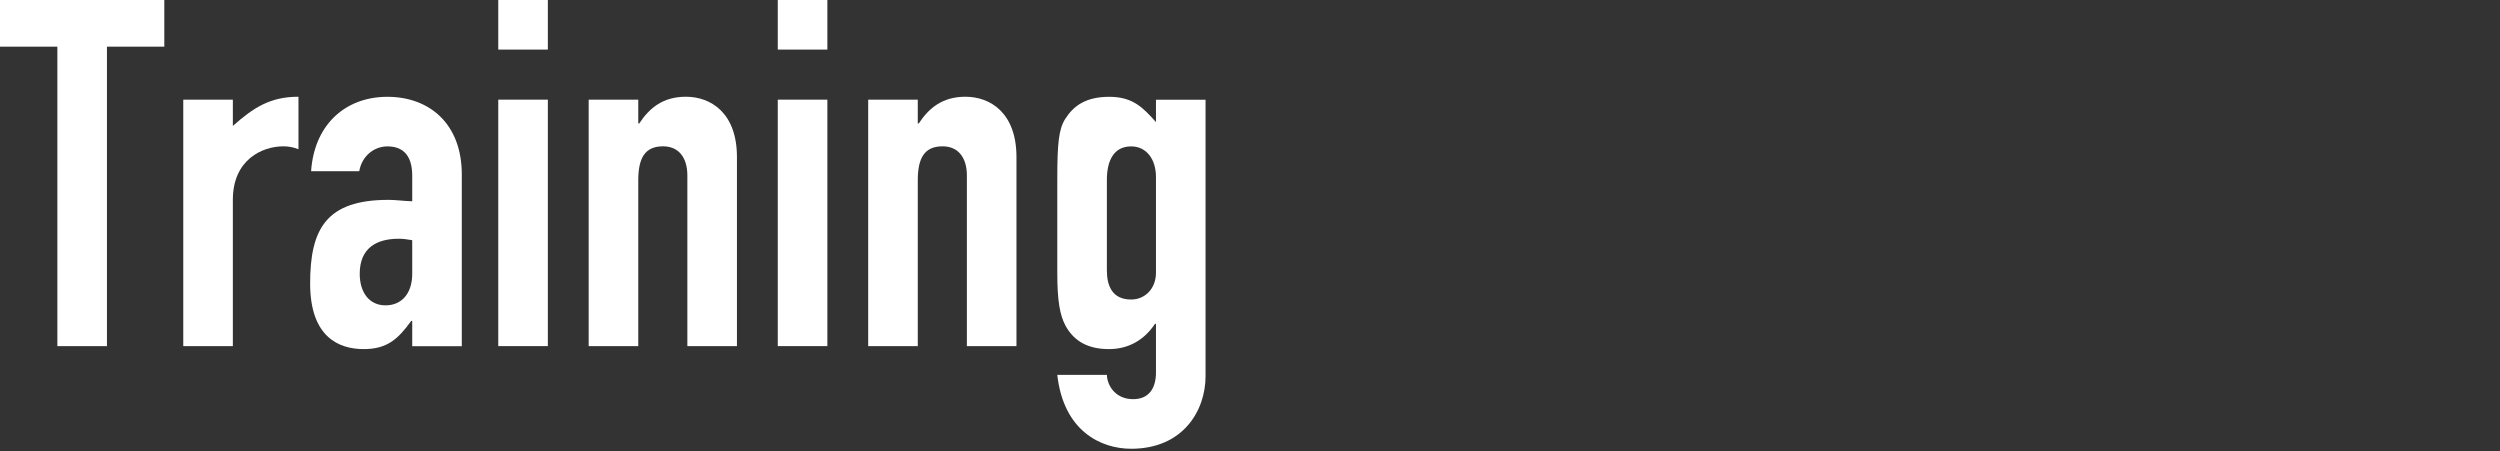 <?xml version="1.0" encoding="UTF-8"?><svg id="_レイヤー_2" xmlns="http://www.w3.org/2000/svg" viewBox="0 0 360 65"><rect x="0" y="0" width="360" height="65" fill="#333333" stroke="none"/><defs><style>.cls-1{fill:none;}.cls-2{fill:#fff;}</style></defs><g id="_文字"><path class="cls-2" d="m8.26,6.72H0V0h23.66v6.72h-8.26v43.12h-7.14V6.72Z"/><path class="cls-2" d="m26.39,14.35h7.14v3.78c2.94-2.59,5.32-4.2,9.45-4.2v7.56c-.7-.28-1.4-.42-2.17-.42-3.01,0-7.28,1.89-7.28,7.7v21.07h-7.14V14.35Z"/><path class="cls-2" d="m59.36,46.21h-.14c-1.89,2.59-3.43,4.06-6.86,4.06s-7.7-1.61-7.7-9.45,2.31-12.04,11.27-12.04c.98,0,1.96.14,3.43.21v-3.71c0-2.38-.91-4.2-3.57-4.2-1.82,0-3.64,1.26-4.06,3.57h-6.93c.21-3.15,1.33-5.81,3.22-7.7,1.89-1.89,4.55-3.01,7.77-3.01,5.95,0,10.71,3.78,10.71,11.2v24.71h-7.14v-3.64Zm0-11.62c-.77-.14-1.33-.21-1.96-.21-3.08,0-5.6,1.26-5.6,5.04,0,2.73,1.4,4.55,3.71,4.55s3.85-1.68,3.85-4.55v-4.83Z"/><path class="cls-2" d="m71.75,0h7.14v7.14h-7.14V0Zm0,14.35h7.14v35.49h-7.14V14.35Z"/><path class="cls-2" d="m84.77,14.35h7.14v3.43h.14c1.47-2.24,3.43-3.85,6.72-3.85,3.57,0,7.35,2.31,7.35,8.68v27.23h-7.14v-24.57c0-2.59-1.26-4.2-3.5-4.2-2.66,0-3.57,1.75-3.57,4.9v23.87h-7.14V14.35Z"/><path class="cls-2" d="m112,0h7.14v7.14h-7.14V0Zm0,14.35h7.14v35.49h-7.14V14.35Z"/><path class="cls-2" d="m125.02,14.35h7.14v3.43h.14c1.47-2.24,3.43-3.85,6.72-3.85,3.57,0,7.35,2.31,7.35,8.68v27.23h-7.14v-24.57c0-2.59-1.26-4.2-3.5-4.2-2.66,0-3.57,1.75-3.57,4.9v23.87h-7.14V14.35Z"/><path class="cls-2" d="m159.39,53.98c.07,1.68,1.33,3.5,3.78,3.5,2.31,0,3.29-1.61,3.29-3.85v-7h-.14c-1.54,2.31-3.78,3.64-6.65,3.64s-4.97-1.05-6.23-3.36c-.84-1.54-1.19-3.71-1.19-7.63v-13.51c0-5.11.21-7.14,1.12-8.61,1.19-1.89,2.94-3.22,6.37-3.22s4.9,1.61,6.72,3.64v-3.22h7.14v39.83c0,4.83-3.15,10.43-10.71,10.43-4.34,0-9.73-2.52-10.64-10.64h7.14Zm0-15.05c0,2.24.77,4.2,3.5,4.2,2.03,0,3.57-1.61,3.57-3.85v-13.79c0-2.59-1.4-4.41-3.57-4.41-2.45,0-3.5,1.96-3.5,4.83v13.02Z"/><rect id="_スライス_" class="cls-1" width="360" height="65"/></g></svg>